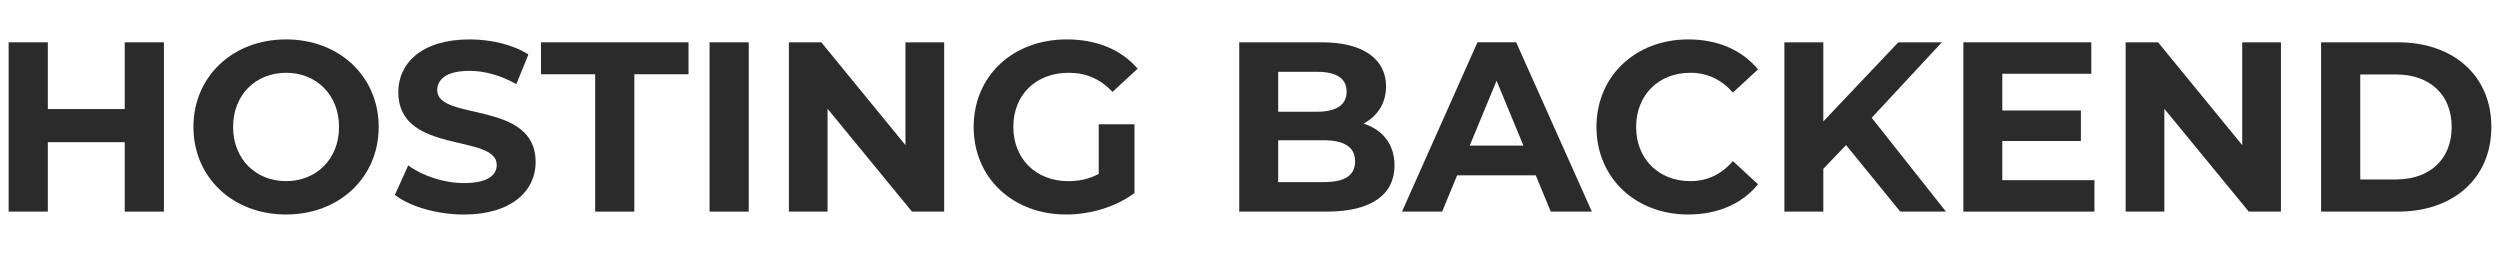 <?xml version="1.0" encoding="UTF-8"?>
<!-- Generator: Adobe Illustrator 27.9.0, SVG Export Plug-In . SVG Version: 6.00 Build 0)  -->
<svg xmlns="http://www.w3.org/2000/svg" xmlns:xlink="http://www.w3.org/1999/xlink" version="1.1" id="Layer_1" x="0px" y="0px" viewBox="0 0 1920 195" style="enable-background:new 0 0 1920 195;" xml:space="preserve">
<style type="text/css">
	.st0{fill:#2B2B2B;}
</style>
<g>
	<path class="st0" d="M125.89,32.49v130.03H95.8V109.2H36.73v53.31H6.64V32.49h30.09v51.27H95.8V32.49H125.89z"></path>
	<path class="st0" d="M148.55,97.5c0-38.64,30.09-67.24,71.14-67.24c40.87,0,71.14,28.42,71.14,67.24   c0,38.82-30.28,67.24-71.14,67.24C178.65,164.74,148.55,136.14,148.55,97.5z M260.38,97.5c0-24.71-17.46-41.61-40.68-41.61   s-40.68,16.9-40.68,41.61c0,24.71,17.46,41.61,40.68,41.61S260.38,122.21,260.38,97.5z"></path>
	<path class="st0" d="M303.28,149.7l10.22-22.66c10.96,7.99,27.31,13.56,42.91,13.56c17.83,0,25.08-5.94,25.08-13.93   c0-24.33-75.6-7.62-75.6-55.91c0-22.1,17.83-40.49,54.8-40.49c16.35,0,33.06,3.9,45.14,11.52l-9.29,22.85   c-12.07-6.87-24.52-10.22-36.04-10.22c-17.83,0-24.71,6.69-24.71,14.86c0,23.96,75.6,7.43,75.6,55.17   c0,21.73-18.02,40.31-55.17,40.31C335.6,164.74,314.8,158.61,303.28,149.7z"></path>
	<path class="st0" d="M457.08,57.01h-41.61V32.49h113.31v24.52h-41.61v105.51h-30.09V57.01z"></path>
	<path class="st0" d="M544.94,32.49h30.09v130.03h-30.09V32.49z"></path>
	<path class="st0" d="M725.12,32.49v130.03h-24.71l-64.83-78.95v78.95h-29.72V32.49h24.89l64.64,78.95V32.49H725.12z"></path>
	<path class="st0" d="M843.81,95.46h27.49v52.75c-14.3,10.77-33.99,16.53-52.57,16.53c-40.87,0-70.96-28.05-70.96-67.24   s30.09-67.24,71.52-67.24c22.85,0,41.79,7.8,54.43,22.48L854.4,70.57c-9.47-10.03-20.43-14.67-33.62-14.67   c-25.26,0-42.54,16.9-42.54,41.61c0,24.33,17.28,41.61,42.17,41.61c8.17,0,15.79-1.49,23.4-5.57V95.46z"></path>
	<path class="st0" d="M1070.99,127.04c0,22.48-17.83,35.48-52.01,35.48h-67.24V32.49h63.53c32.51,0,49.22,13.56,49.22,33.81   c0,13-6.69,23.03-17.28,28.61C1061.7,99.54,1070.99,110.69,1070.99,127.04z M981.64,55.15V85.8h29.91   c14.68,0,22.66-5.2,22.66-15.42c0-10.22-7.99-15.23-22.66-15.23H981.64z M1040.71,123.88c0-10.96-8.36-16.16-23.96-16.16h-35.11   v32.14h35.11C1032.35,139.85,1040.71,135.02,1040.71,123.88z"></path>
	<path class="st0" d="M1179.46,134.65h-60.37l-11.52,27.86h-30.84l57.96-130.03h29.72l58.14,130.03h-31.58L1179.46,134.65z    M1169.99,111.8l-20.62-49.78l-20.62,49.78H1169.99z"></path>
	<path class="st0" d="M1226.08,97.5c0-39.19,30.09-67.24,70.59-67.24c22.48,0,41.24,8.17,53.5,23.03l-19.32,17.83   c-8.73-10.03-19.69-15.23-32.69-15.23c-24.33,0-41.61,17.09-41.61,41.61c0,24.52,17.28,41.61,41.61,41.61   c13,0,23.96-5.2,32.69-15.42l19.32,17.83c-12.26,15.05-31.02,23.22-53.68,23.22C1256.18,164.74,1226.08,136.69,1226.08,97.5z"></path>
	<path class="st0" d="M1417.78,111.43l-17.46,18.2v32.88h-29.91V32.49h29.91v60.74l57.58-60.74h33.44l-53.87,57.96l57.03,72.07   h-35.11L1417.78,111.43z"></path>
	<path class="st0" d="M1608.54,138.37v24.15h-100.68V32.49h98.26v24.15h-68.36v28.23h60.37v23.41h-60.37v30.09H1608.54z"></path>
	<path class="st0" d="M1751.76,32.49v130.03h-24.71l-64.83-78.95v78.95h-29.72V32.49h24.89l64.64,78.95V32.49H1751.76z"></path>
	<path class="st0" d="M1782.59,32.49h59.07c42.54,0,71.7,25.63,71.7,65.02s-29.16,65.01-71.7,65.01h-59.07V32.49z M1840.17,137.81   c25.82,0,42.72-15.42,42.72-40.31s-16.9-40.31-42.72-40.31h-27.49v80.62H1840.17z"></path>
</g>
</svg>
